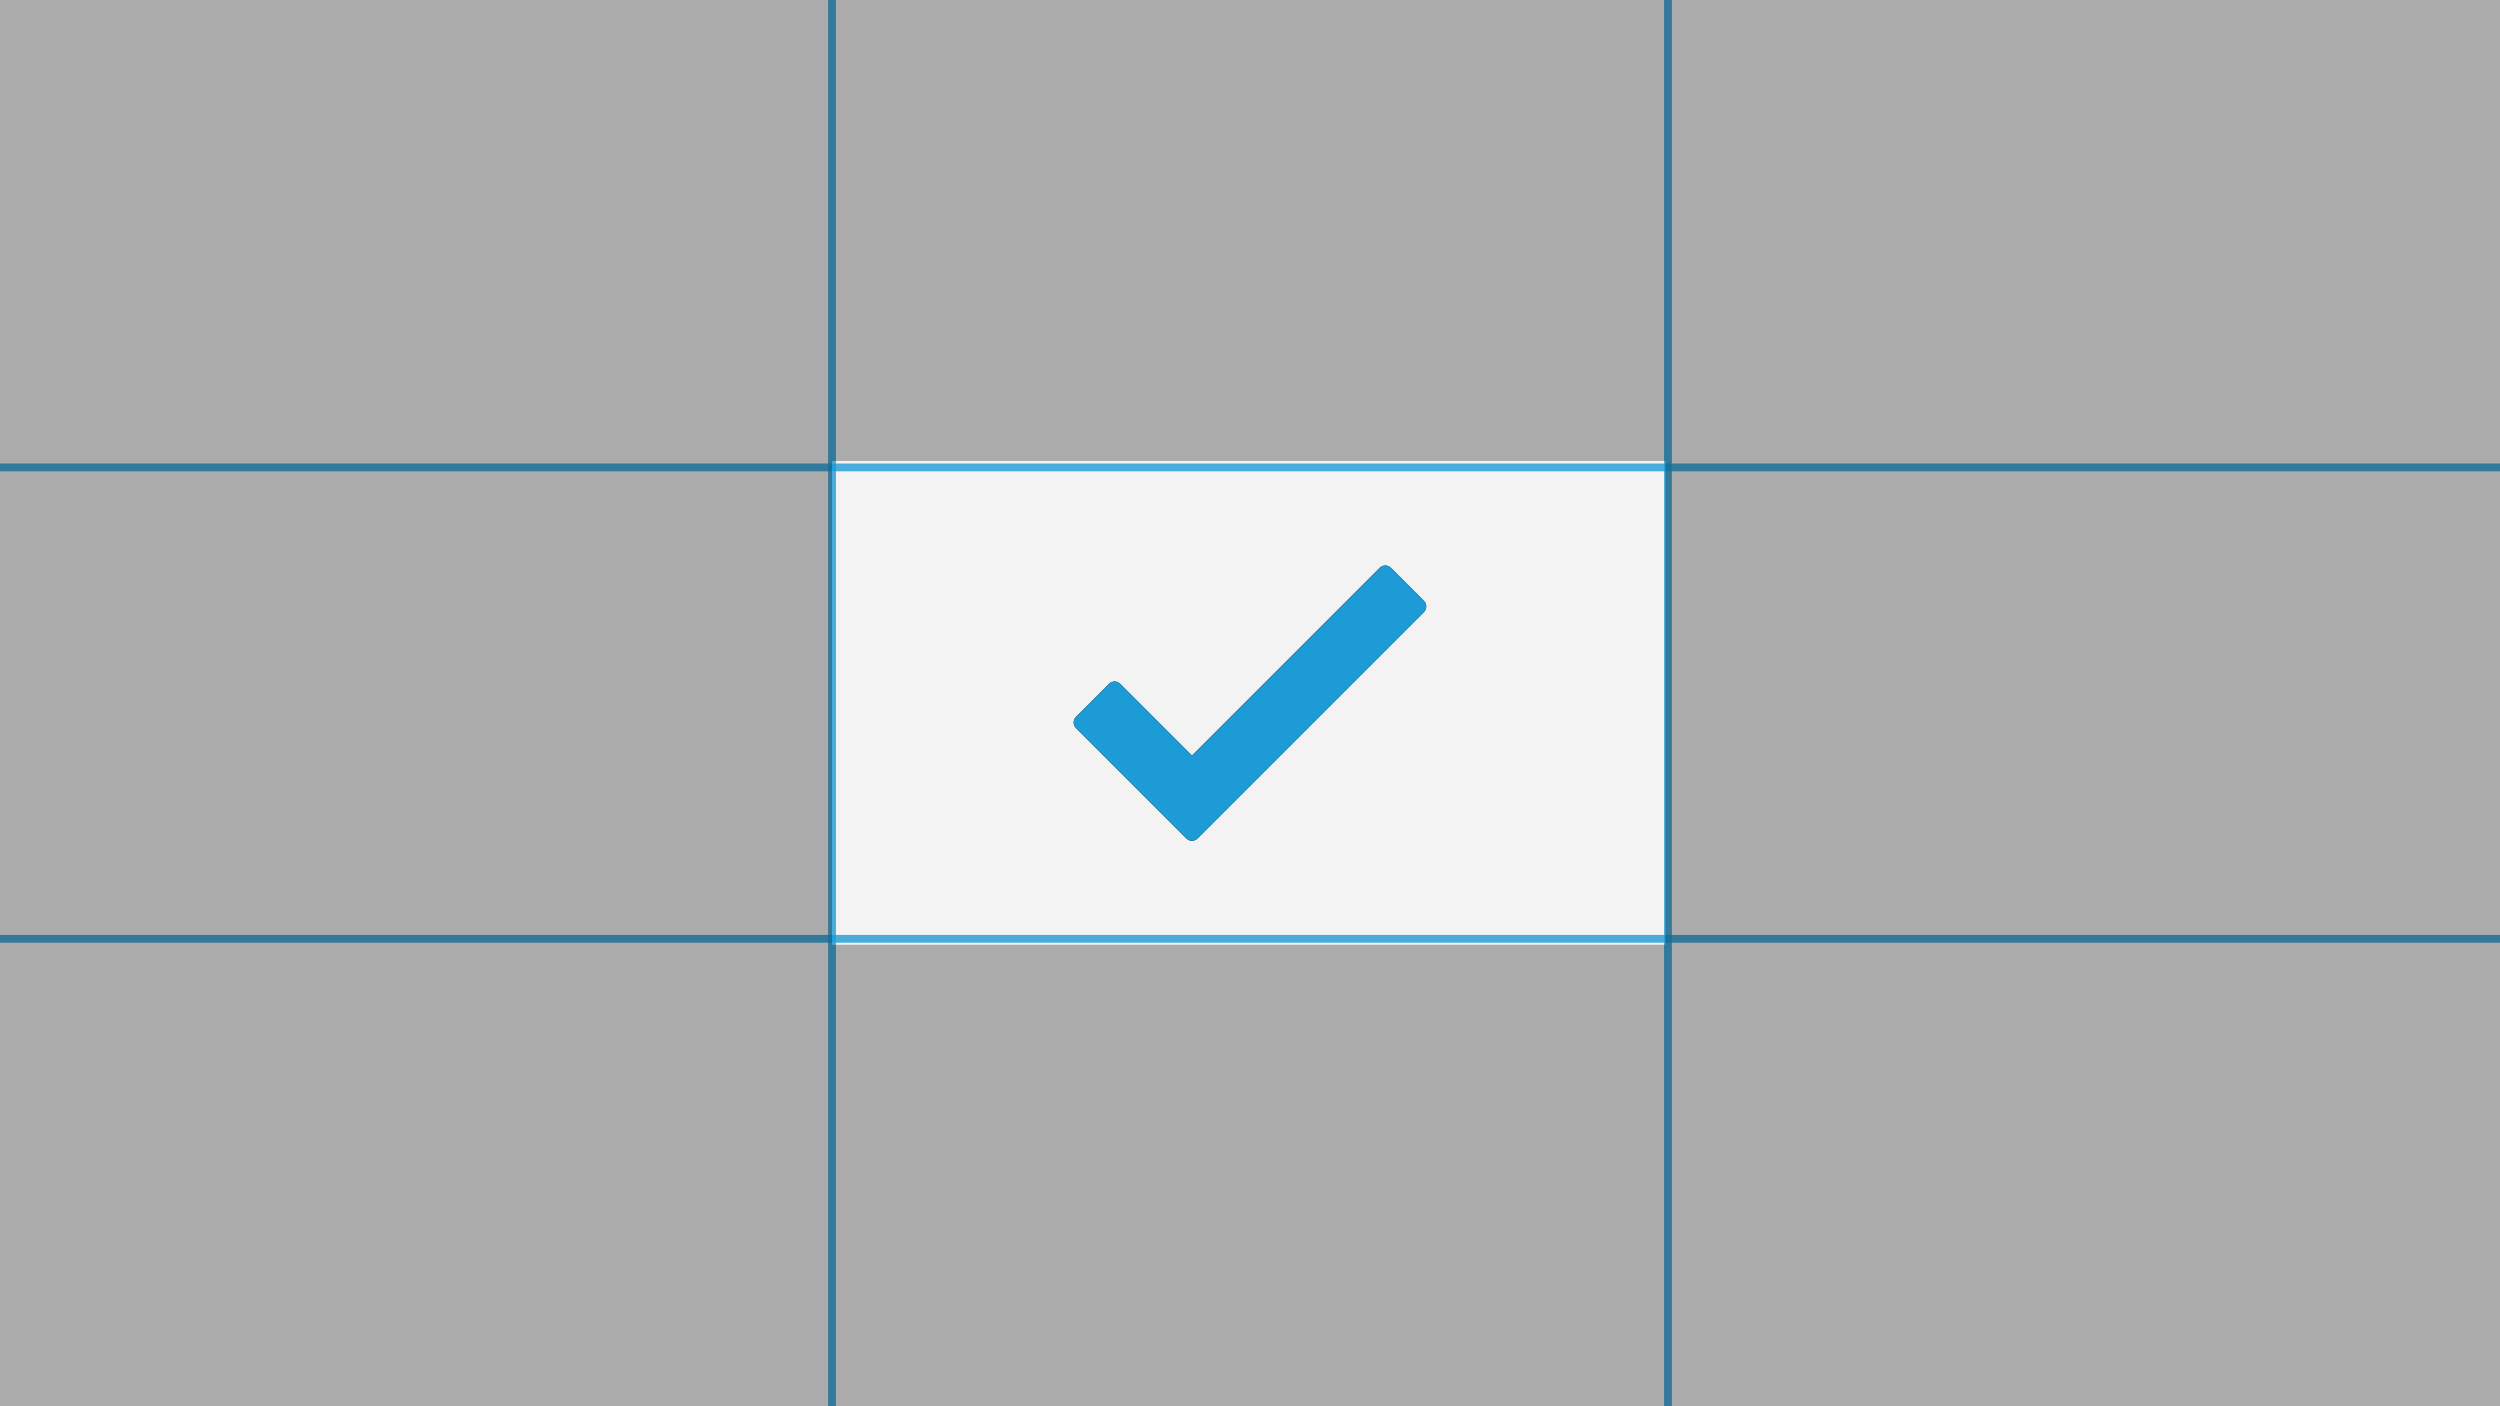 <?xml version="1.0" encoding="utf-8"?>
<!-- Generator: Adobe Illustrator 23.0.1, SVG Export Plug-In . SVG Version: 6.00 Build 0)  -->
<svg version="1.1" id="Layer_1" xmlns="http://www.w3.org/2000/svg" xmlns:xlink="http://www.w3.org/1999/xlink" x="0px" y="0px"
	 width="320px" height="180px" viewBox="0 0 320 180" enable-background="new 0 0 320 180" xml:space="preserve">
<g>
	<path fill-rule="evenodd" clip-rule="evenodd" fill="#010101" d="M0,0h320v180H0V0z"/>
</g>
<path fill-rule="evenodd" clip-rule="evenodd" fill="#F3F3F3" d="M0,0h320v180H0V0z"/>
<path fill-rule="evenodd" clip-rule="evenodd" fill="#1D9BD7" fill-opacity="0.8" d="M106,0h1v180h-1V0z M213,0h1v180h-1V0z"/>
<path fill-rule="evenodd" clip-rule="evenodd" fill="#1D9BD7" fill-opacity="0.8" d="M0,119.67h320v1H0V119.67z M0,59.33h320v1H0
	V59.33z"/>
<path fill-rule="evenodd" clip-rule="evenodd" fill="#010101" fill-opacity="0.3" d="M0,0h320v180H0V0z M106.5,59v61.93h106.66V59
	H106.5z"/>
<g transform="rotate(45 39.26 21.895)">
	<g>
		<path id="b" fill-rule="evenodd" clip-rule="evenodd" fill="#010101" d="M172.29-5.32v-34c0-0.55,0.45-1,1-1h6c0.55,0,1,0.45,1,1
			v41c0,0.55-0.44,1-0.99,1c0,0,0,0-0.01,0h-20c-0.55,0-1-0.45-1-1v-6c0-0.55,0.45-1,1-1C159.29-5.32,172.29-5.32,172.29-5.32z"/>
	</g>
	<g>
		<path fill-rule="evenodd" clip-rule="evenodd" fill="#1D9BD7" d="M172.29-5.32v-34c0-0.55,0.45-1,1-1h6c0.55,0,1,0.45,1,1v41
			c0,0.55-0.44,1-0.99,1c0,0,0,0-0.01,0h-20c-0.55,0-1-0.45-1-1v-6c0-0.55,0.45-1,1-1C159.29-5.32,172.29-5.32,172.29-5.32z"/>
	</g>
</g>
<g>
</g>
<g>
</g>
<g>
</g>
<g>
</g>
<g>
</g>
<g>
</g>
</svg>
